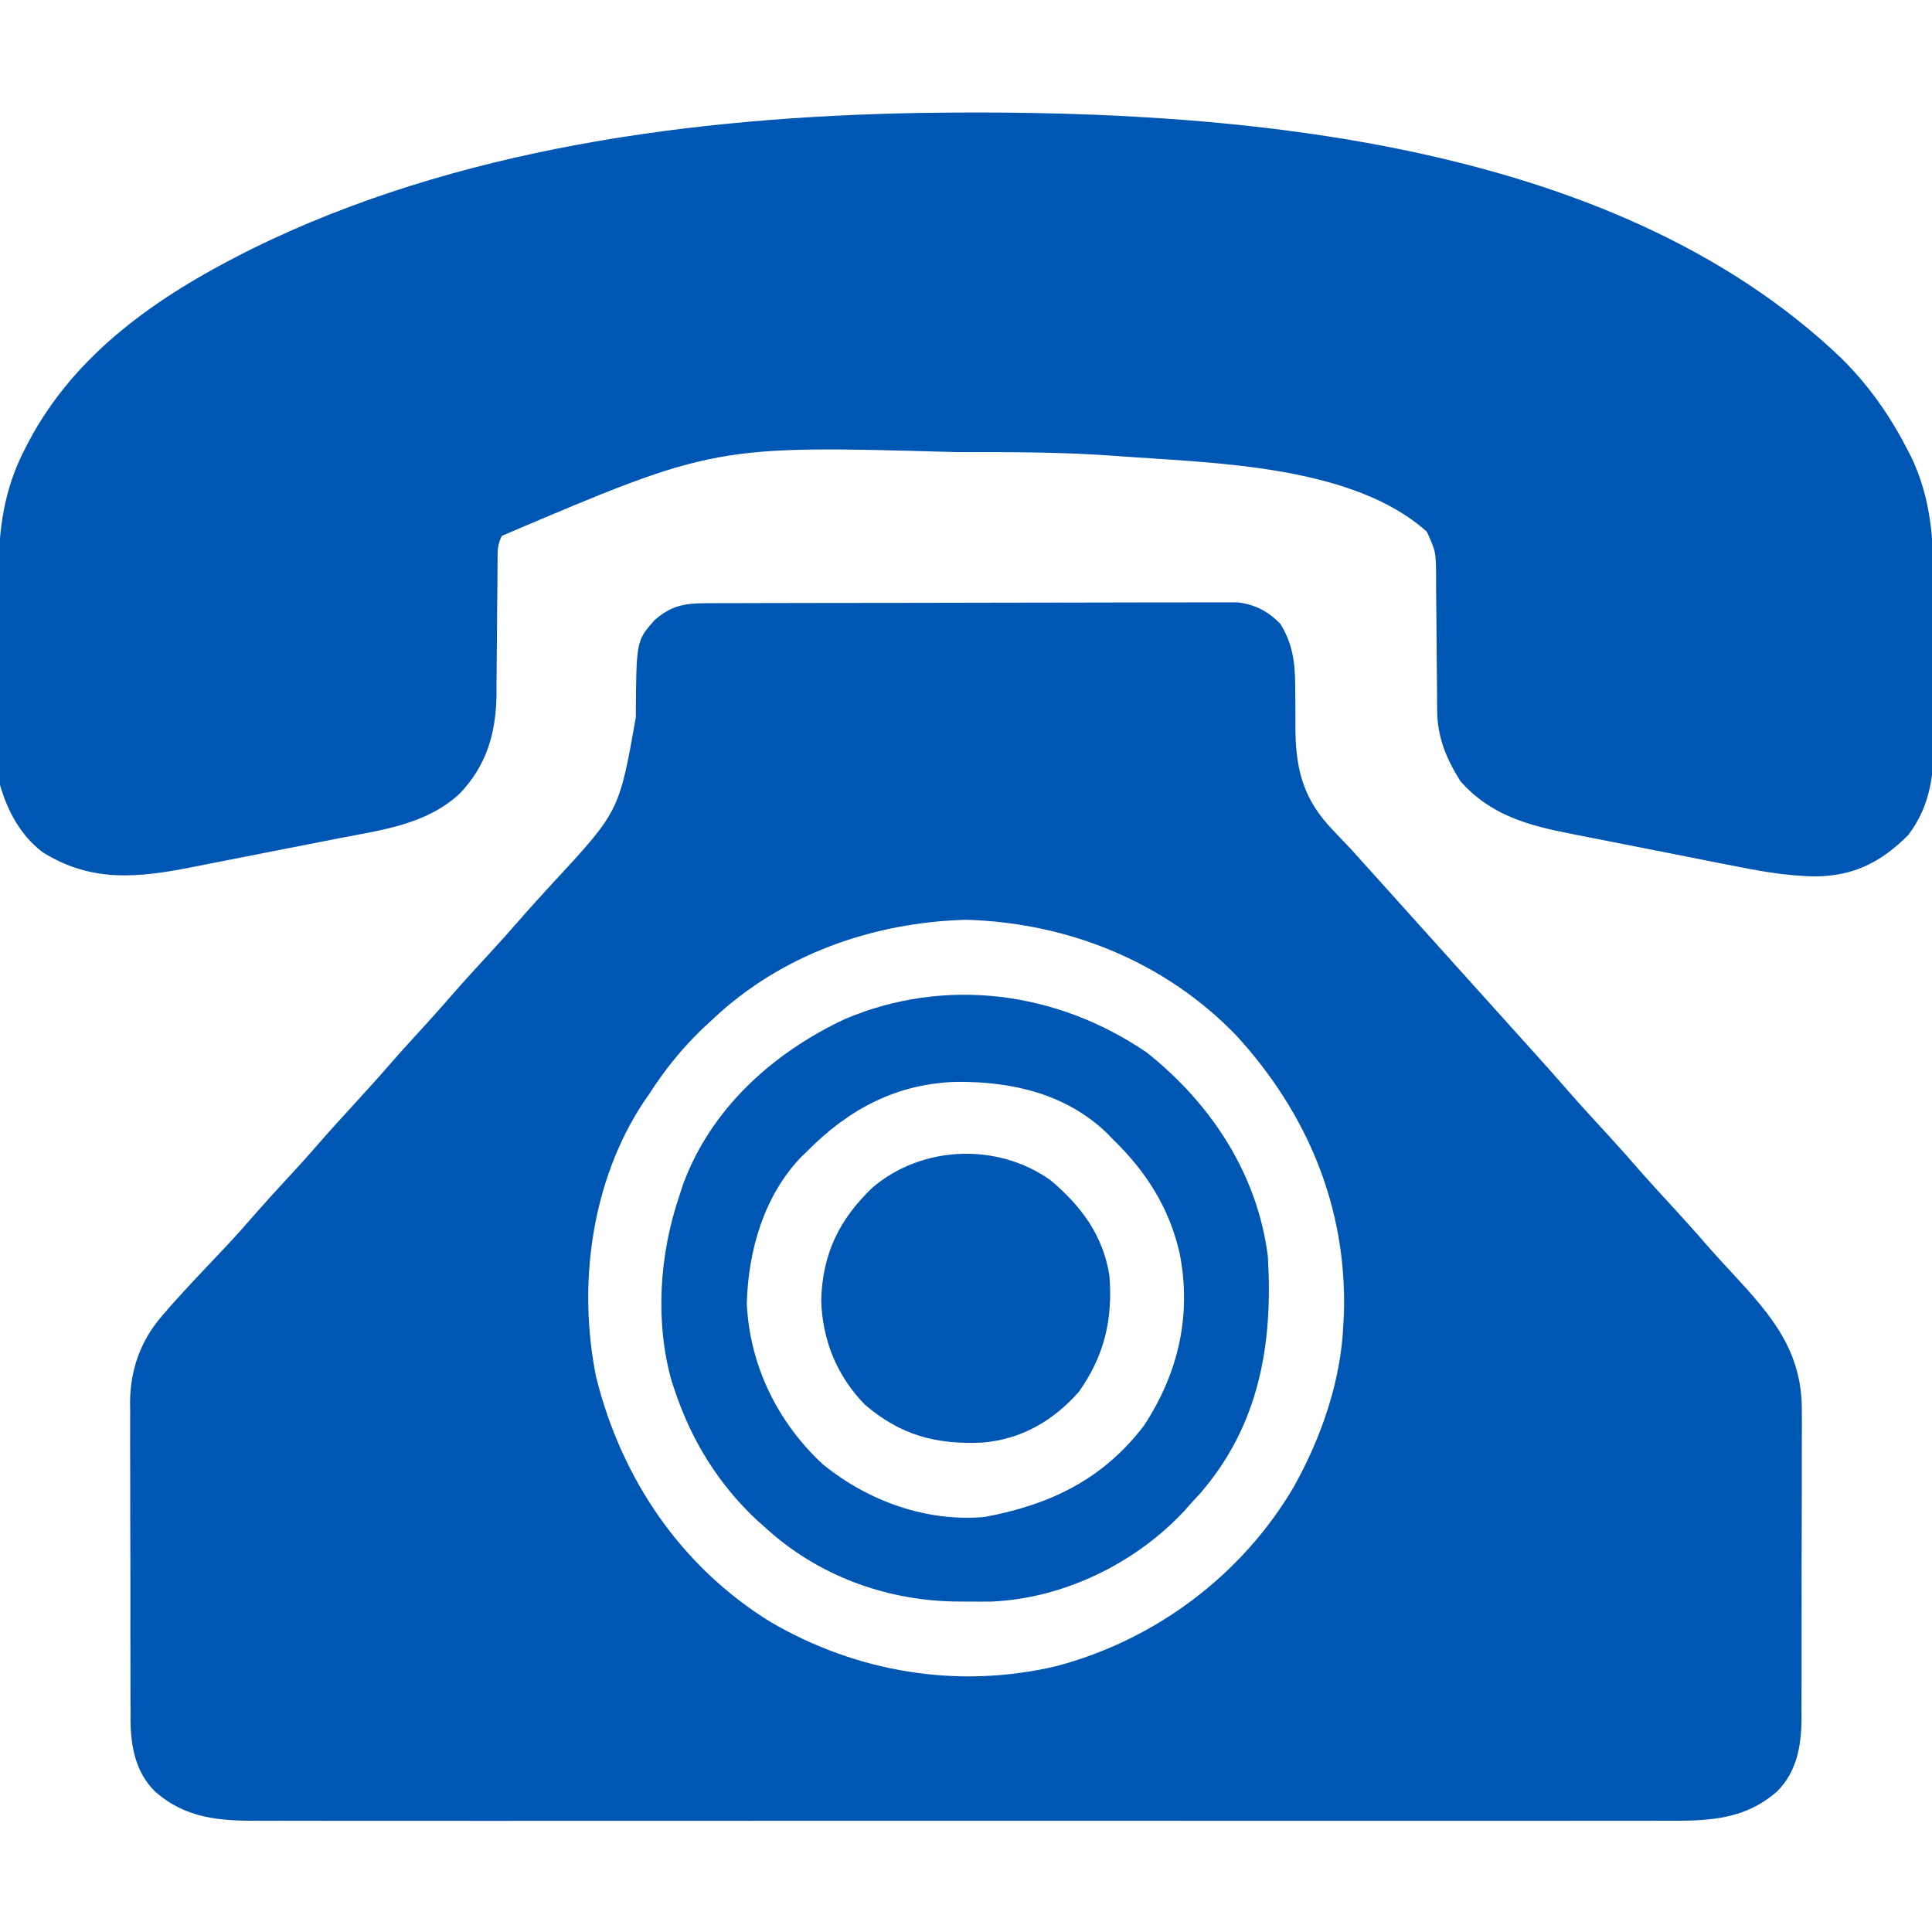 <?xml version="1.0" encoding="UTF-8"?>
<svg version="1.1" xmlns="http://www.w3.org/2000/svg" width="512" height="512">
<path d="M0 0 C1.258 -0.006 2.515 -0.011 3.811 -0.017 C5.207 -0.019 6.604 -0.02 8 -0.021 C9.468 -0.025 10.937 -0.03 12.405 -0.036 C16.397 -0.049 20.389 -0.055 24.381 -0.06 C26.875 -0.063 29.369 -0.067 31.863 -0.071 C39.667 -0.085 47.471 -0.095 55.275 -0.098 C64.283 -0.103 73.291 -0.12 82.298 -0.149 C89.261 -0.171 96.224 -0.181 103.188 -0.182 C107.346 -0.184 111.504 -0.189 115.663 -0.207 C119.576 -0.224 123.488 -0.226 127.401 -0.217 C128.835 -0.216 130.27 -0.221 131.704 -0.231 C133.666 -0.243 135.627 -0.236 137.589 -0.227 C138.686 -0.229 139.783 -0.23 140.913 -0.231 C145.618 0.338 148.901 2.056 152.235 5.39 C155.567 10.626 156.225 15.926 156.223 22.035 C156.239 23.321 156.256 24.607 156.272 25.931 C156.294 28.601 156.294 31.269 156.288 33.939 C156.454 44.684 158.671 52.296 166.235 60.14 C167.014 60.965 167.792 61.79 168.594 62.64 C169.383 63.465 170.172 64.29 170.985 65.14 C172.491 66.802 173.991 68.469 175.485 70.14 C176.228 70.965 176.97 71.79 177.735 72.64 C211.485 110.14 211.485 110.14 213.727 112.633 C215.252 114.326 216.778 116.019 218.305 117.711 C221.684 121.456 225.054 125.206 228.36 129.015 C231.814 132.983 235.375 136.849 238.938 140.718 C242.051 144.105 245.097 147.539 248.11 151.015 C250.531 153.759 253.007 156.449 255.485 159.14 C259.086 163.051 262.633 166.999 266.11 171.019 C268.051 173.215 270.038 175.365 272.034 177.512 C282.495 188.798 290.664 198.189 290.487 214.237 C290.495 215.668 290.495 215.668 290.503 217.128 C290.516 220.25 290.499 223.37 290.481 226.492 C290.481 228.678 290.483 230.864 290.486 233.05 C290.487 237.618 290.474 242.185 290.452 246.753 C290.423 252.594 290.426 258.436 290.439 264.278 C290.446 268.787 290.438 273.296 290.425 277.805 C290.421 279.958 290.421 282.112 290.424 284.266 C290.427 287.279 290.411 290.29 290.389 293.303 C290.396 294.625 290.396 294.625 290.403 295.973 C290.319 302.968 289.102 309.749 283.923 314.89 C274.993 322.749 264.925 322.717 253.588 322.648 C251.929 322.653 250.269 322.659 248.609 322.667 C244.068 322.684 239.526 322.676 234.985 322.663 C230.079 322.654 225.174 322.668 220.269 322.679 C210.667 322.697 201.065 322.693 191.463 322.682 C183.658 322.673 175.853 322.671 168.048 322.676 C166.937 322.676 165.826 322.677 164.68 322.678 C162.422 322.679 160.164 322.68 157.906 322.681 C136.741 322.693 115.575 322.68 94.409 322.658 C76.254 322.64 58.098 322.643 39.943 322.662 C18.852 322.683 -2.239 322.692 -23.33 322.679 C-25.579 322.678 -27.829 322.677 -30.078 322.676 C-31.185 322.675 -32.292 322.674 -33.432 322.674 C-41.226 322.67 -49.02 322.676 -56.815 322.686 C-66.315 322.697 -75.815 322.694 -85.315 322.673 C-90.161 322.662 -95.007 322.658 -99.853 322.671 C-104.291 322.683 -108.73 322.676 -113.169 322.655 C-114.771 322.651 -116.374 322.653 -117.977 322.663 C-128.613 322.722 -137.673 322.177 -145.952 314.89 C-151.132 309.749 -152.349 302.968 -152.433 295.973 C-152.428 295.092 -152.424 294.211 -152.419 293.303 C-152.426 292.352 -152.433 291.402 -152.44 290.422 C-152.458 287.299 -152.454 284.177 -152.449 281.055 C-152.453 278.87 -152.458 276.686 -152.464 274.502 C-152.473 269.931 -152.471 265.36 -152.461 260.789 C-152.45 254.949 -152.47 249.111 -152.499 243.271 C-152.517 238.762 -152.517 234.253 -152.511 229.744 C-152.511 227.592 -152.517 225.44 -152.53 223.288 C-152.545 220.27 -152.534 217.254 -152.517 214.237 C-152.531 212.921 -152.531 212.921 -152.546 211.578 C-152.446 203.094 -149.771 195.496 -144.202 189.015 C-143.425 188.109 -142.648 187.203 -141.847 186.269 C-137.216 181.102 -132.446 176.062 -127.663 171.035 C-124.574 167.77 -121.603 164.417 -118.658 161.022 C-116.324 158.349 -113.923 155.747 -111.515 153.14 C-108.475 149.841 -105.453 146.531 -102.515 143.14 C-99.577 139.75 -96.554 136.441 -93.515 133.14 C-89.894 129.208 -86.325 125.238 -82.824 121.199 C-79.737 117.686 -76.569 114.247 -73.417 110.793 C-71.446 108.616 -69.501 106.422 -67.577 104.203 C-64.147 100.254 -60.605 96.41 -57.062 92.563 C-54.51 89.786 -51.985 86.991 -49.515 84.14 C-46.577 80.75 -43.553 77.441 -40.515 74.14 C-22.912 55.139 -22.912 55.139 -18.515 30.265 C-18.402 9.989 -18.402 9.989 -13.599 4.532 C-9.184 0.654 -5.694 0.015 0 0 Z M1.985 110.14 C1.115 110.944 0.245 111.747 -0.652 112.574 C-6.272 117.959 -10.825 123.596 -15.015 130.14 C-15.515 130.861 -16.015 131.582 -16.531 132.324 C-30.376 153.348 -33.971 180.825 -29.015 205.14 C-22.34 231.974 -6.61 255.279 17.098 269.922 C40.076 283.394 66.905 287.813 92.897 281.693 C119.187 274.739 142.142 257.561 155.899 234.091 C163.153 221.064 168.355 206.136 168.985 191.14 C169.037 190.229 169.088 189.318 169.141 188.379 C169.989 160.217 159.49 135.166 140.61 114.547 C121.765 94.995 95.973 84.646 68.985 83.89 C44.316 84.581 20.102 93.077 1.985 110.14 Z " fill="#0056b3" transform="translate(187.015,159.86)"/>
<path d="M0 0 C80.587 -1.268 183.233 6.263 244.643 65.128 C251.787 72.241 257.362 80.168 261.963 89.125 C262.281 89.736 262.6 90.348 262.927 90.979 C268.219 101.878 268.992 113.057 268.959 124.976 C268.964 126.482 268.969 127.988 268.975 129.494 C268.984 132.629 268.982 135.763 268.972 138.898 C268.96 142.89 268.981 146.881 269.01 150.873 C269.028 153.975 269.028 157.078 269.022 160.18 C269.022 161.651 269.028 163.122 269.04 164.593 C269.113 174.489 268.414 183.261 262.213 191.375 C255.123 198.465 247.926 202.191 237.754 202.319 C229.643 202.235 221.92 200.734 214.006 199.14 C212.452 198.835 210.898 198.531 209.344 198.227 C206.111 197.593 202.88 196.95 199.65 196.3 C195.53 195.472 191.407 194.666 187.281 193.867 C184.08 193.244 180.882 192.61 177.684 191.972 C176.164 191.671 174.644 191.372 173.123 191.078 C161.588 188.833 151.588 186.175 143.526 177.062 C139.753 171.002 137.413 165.35 137.384 158.189 C137.377 157.225 137.37 156.26 137.363 155.266 C137.359 154.231 137.354 153.195 137.35 152.128 C137.327 149.931 137.303 147.734 137.278 145.537 C137.243 142.076 137.213 138.615 137.2 135.155 C137.184 131.812 137.144 128.471 137.1 125.128 C137.103 123.578 137.103 123.578 137.106 121.997 C137.012 116.2 137.012 116.2 134.666 110.986 C115.216 93.506 79.046 92.81 54.526 91.062 C53.353 90.974 52.18 90.887 50.972 90.797 C38.413 89.92 25.861 89.862 13.276 89.875 C11.619 89.875 11.619 89.875 9.93 89.876 C-54.041 88.044 -54.041 88.044 -110.474 112.062 C-111.67 114.453 -111.605 115.943 -111.616 118.613 C-111.623 119.558 -111.63 120.503 -111.637 121.477 C-111.644 123.018 -111.644 123.018 -111.65 124.589 C-111.673 126.766 -111.697 128.942 -111.722 131.119 C-111.757 134.548 -111.787 137.977 -111.8 141.407 C-111.816 144.718 -111.856 148.028 -111.9 151.339 C-111.898 152.348 -111.896 153.357 -111.894 154.396 C-112.065 164.473 -114.606 173.056 -121.693 180.414 C-130.5 188.564 -142.169 189.982 -153.552 192.199 C-155.01 192.486 -156.469 192.773 -157.927 193.06 C-160.972 193.659 -164.018 194.252 -167.064 194.843 C-170.934 195.593 -174.8 196.361 -178.666 197.132 C-181.674 197.73 -184.684 198.317 -187.695 198.9 C-189.12 199.178 -190.544 199.46 -191.967 199.746 C-206.607 202.679 -219.156 204.092 -232.224 195.875 C-238.046 191.415 -241.488 185 -243.474 178.062 C-243.735 174.802 -243.735 174.802 -243.749 171.237 C-243.754 170.583 -243.759 169.928 -243.764 169.254 C-243.778 167.104 -243.777 164.954 -243.775 162.804 C-243.779 161.295 -243.783 159.785 -243.788 158.275 C-243.795 155.113 -243.795 151.951 -243.79 148.789 C-243.784 144.768 -243.801 140.747 -243.824 136.726 C-243.839 133.607 -243.84 130.487 -243.837 127.367 C-243.837 125.887 -243.842 124.406 -243.852 122.926 C-243.925 110.876 -242.521 99.923 -236.912 89.125 C-236.569 88.455 -236.227 87.785 -235.875 87.095 C-223.396 63.544 -201.637 48.599 -178.412 36.875 C-177.53 36.43 -177.53 36.43 -176.631 35.976 C-122.596 9.39 -59.659 1.065 0 0 Z " fill="#0056b3" transform="translate(243.474,29.938)"/>
<path d="M0 0 C16.972 13.513 29.255 32.14 32 54 C33.375 77.203 29.735 98.625 14.113 116.703 C13.416 117.461 12.719 118.219 12 119 C11.251 119.84 10.502 120.681 9.73 121.547 C-3.25 135.387 -22.244 144.65 -41.332 145.434 C-43.492 145.457 -45.652 145.458 -47.812 145.438 C-48.953 145.428 -50.093 145.419 -51.267 145.41 C-69.588 145.035 -87.333 138.455 -101 126 C-102.21 124.927 -102.21 124.927 -103.445 123.832 C-113.447 114.457 -120.62 102.986 -125 90 C-125.318 89.067 -125.637 88.133 -125.965 87.172 C-130.474 71.298 -129.248 53.502 -124 38 C-123.491 36.44 -123.491 36.44 -122.973 34.848 C-115.548 14.739 -99.259 0.118 -80.25 -8.875 C-53.549 -20.262 -23.793 -16.325 0 0 Z M-90 26 C-90.563 26.541 -91.127 27.083 -91.707 27.641 C-101.599 37.976 -105.729 52.505 -106.09 66.48 C-105.328 82.841 -97.944 97.904 -86 109 C-74.118 118.731 -58.466 124.431 -43 123 C-25.747 119.78 -11.72 113.078 -0.82 98.781 C8.335 84.793 11.847 69.455 8.597 53.027 C5.866 41.088 -0.251 31.496 -9 23 C-9.81 22.159 -9.81 22.159 -10.637 21.301 C-21.525 10.851 -35.727 7.629 -50.271 7.699 C-66.101 8.068 -78.971 14.832 -90 26 Z " fill="#0056b3" transform="translate(304,279)"/>
<path d="M0 0 C8.145 6.856 13.916 14.563 15.625 25.25 C16.565 36.868 14.31 46.557 7.516 56.113 C0.623 63.903 -7.807 68.707 -18.105 69.559 C-30.343 70.097 -39.723 67.584 -49.148 59.52 C-56.601 51.923 -60.454 42.347 -60.75 31.812 C-60.407 19.528 -55.985 10.406 -47.125 1.938 C-33.998 -9.194 -14.108 -10.007 0 0 Z " fill="#0056b3" transform="translate(278.375,312.75)"/>
</svg>
